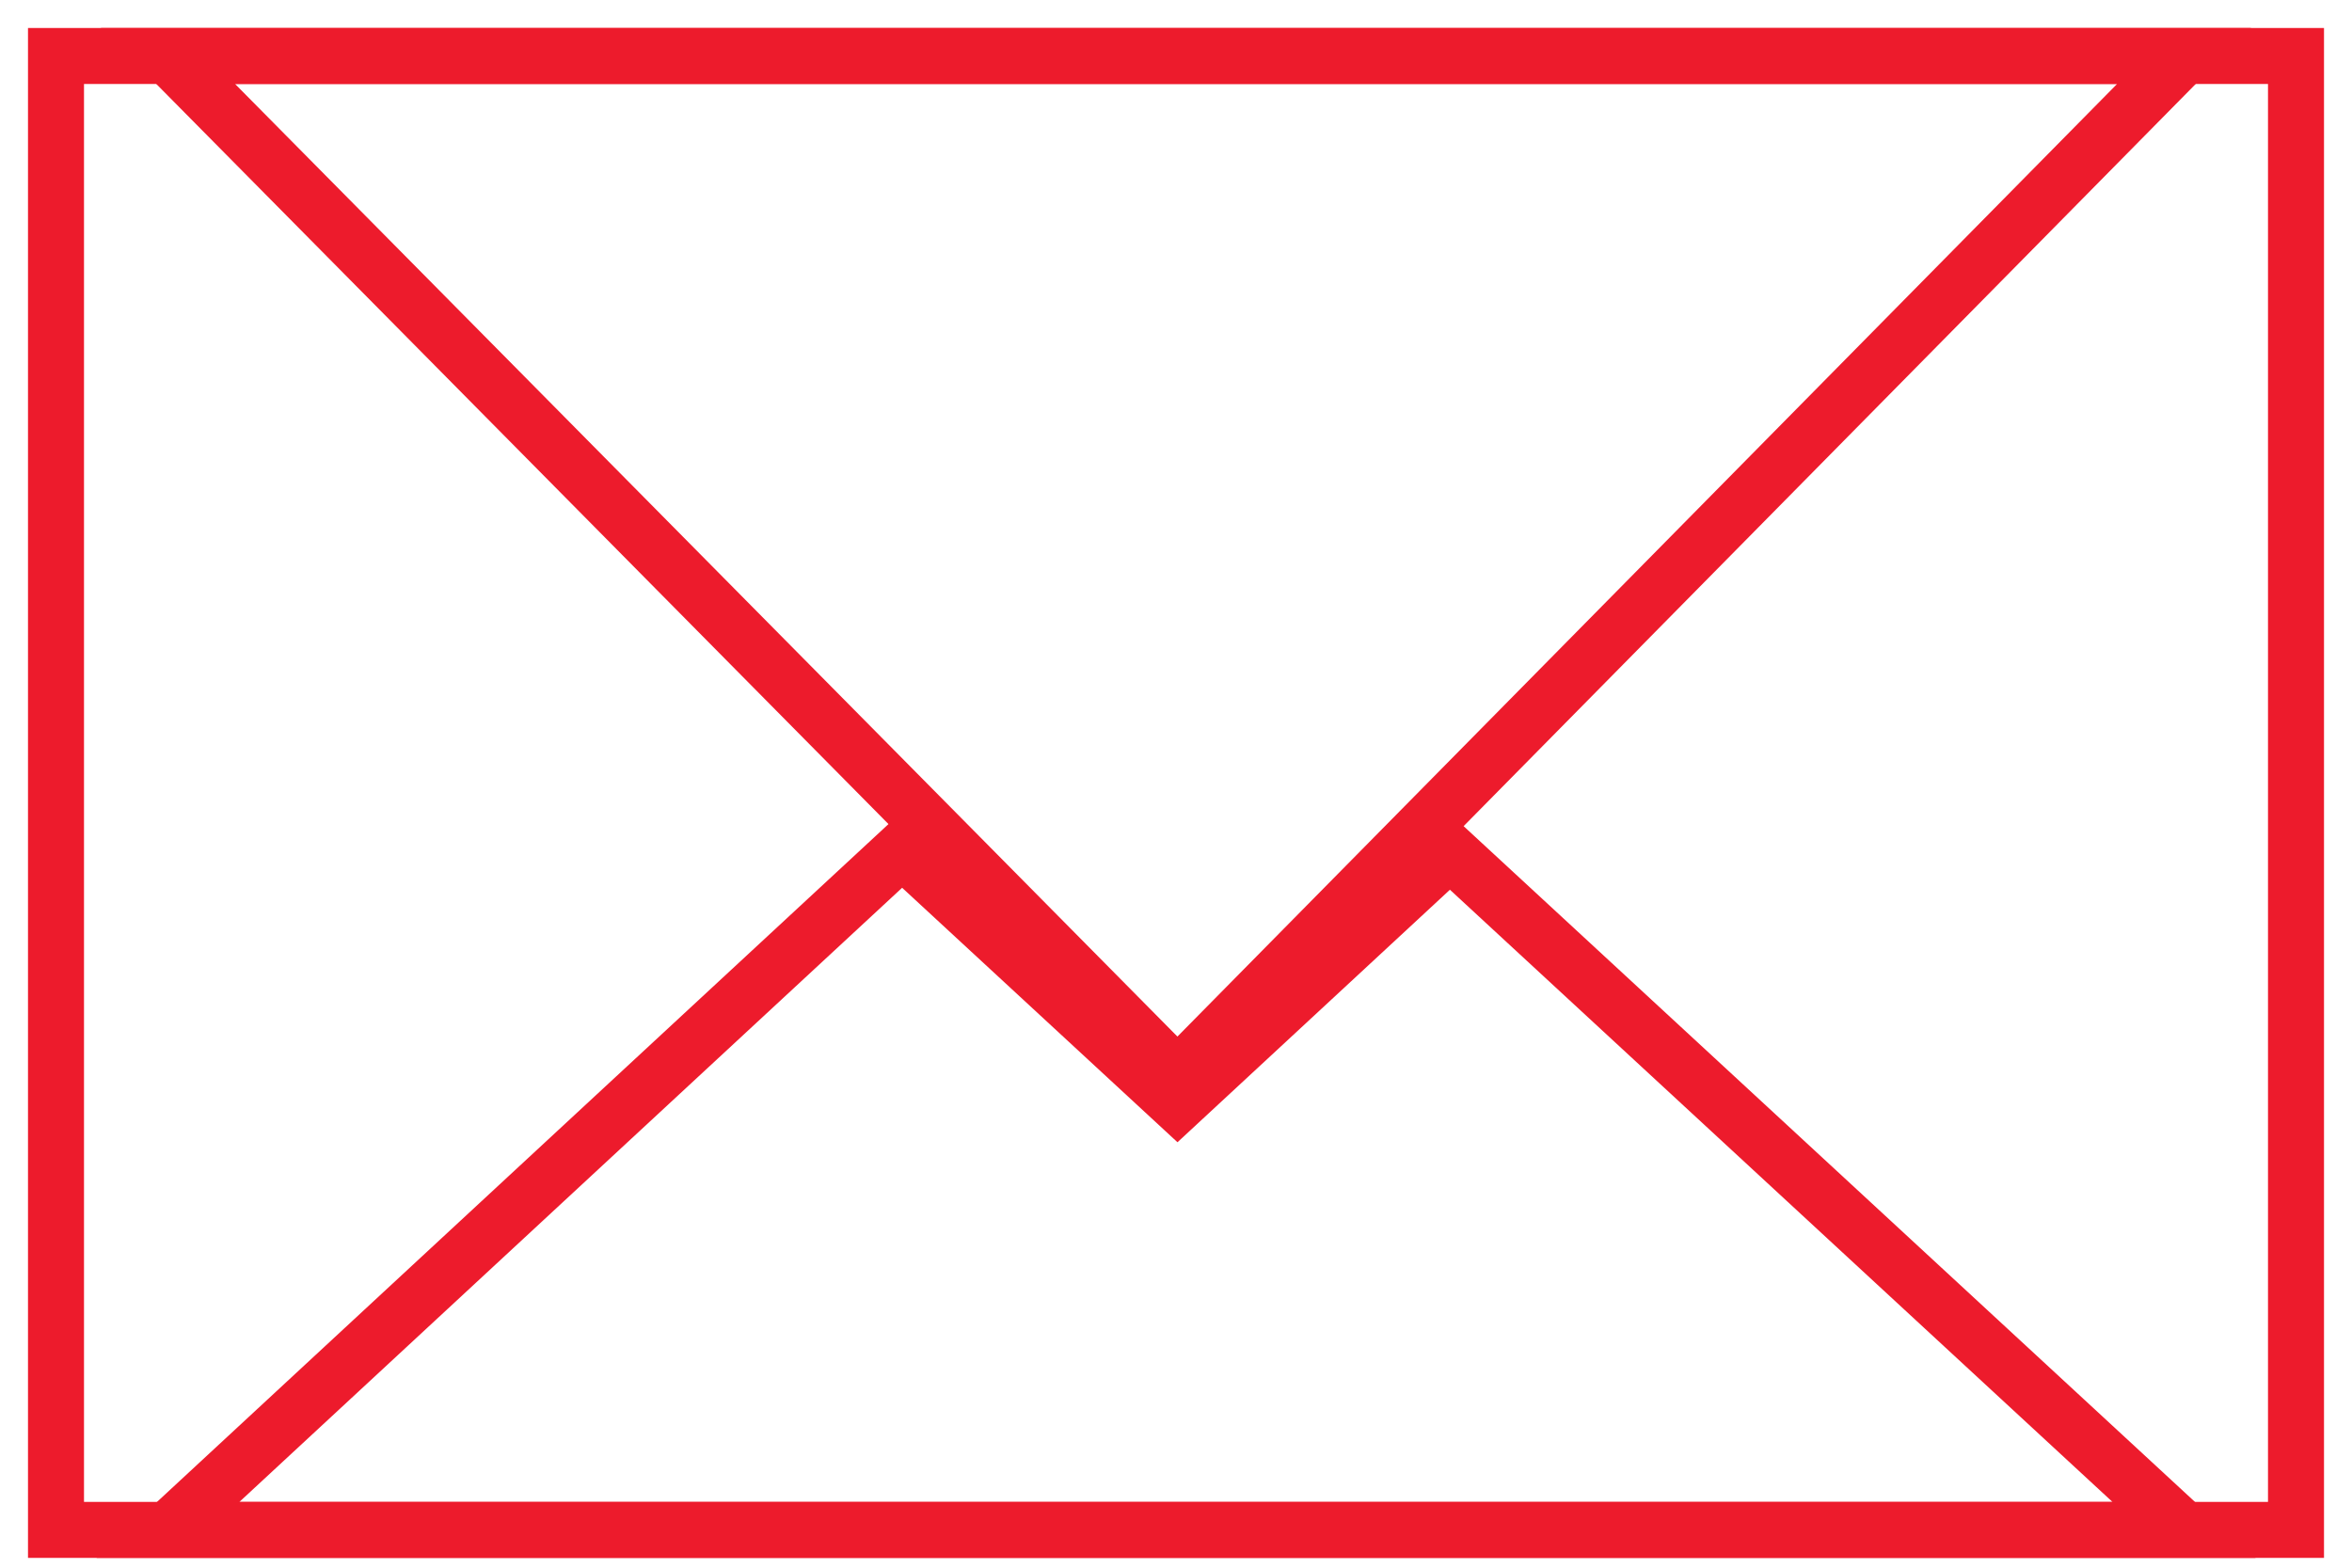 <svg height="28" viewBox="0 0 42 28" width="42" xmlns="http://www.w3.org/2000/svg"><g fill="none" fill-rule="evenodd" stroke="#ed1b2c" transform="translate(1 1)"><path d="m0 26.325h40v-26.325h-40z"/><path d="m2 0h36l-17.974 18.225z"/><path d="m20.026 18.72-4.917-4.545-13.109 12.15h36l-13.109-12.115z"/></g></svg>